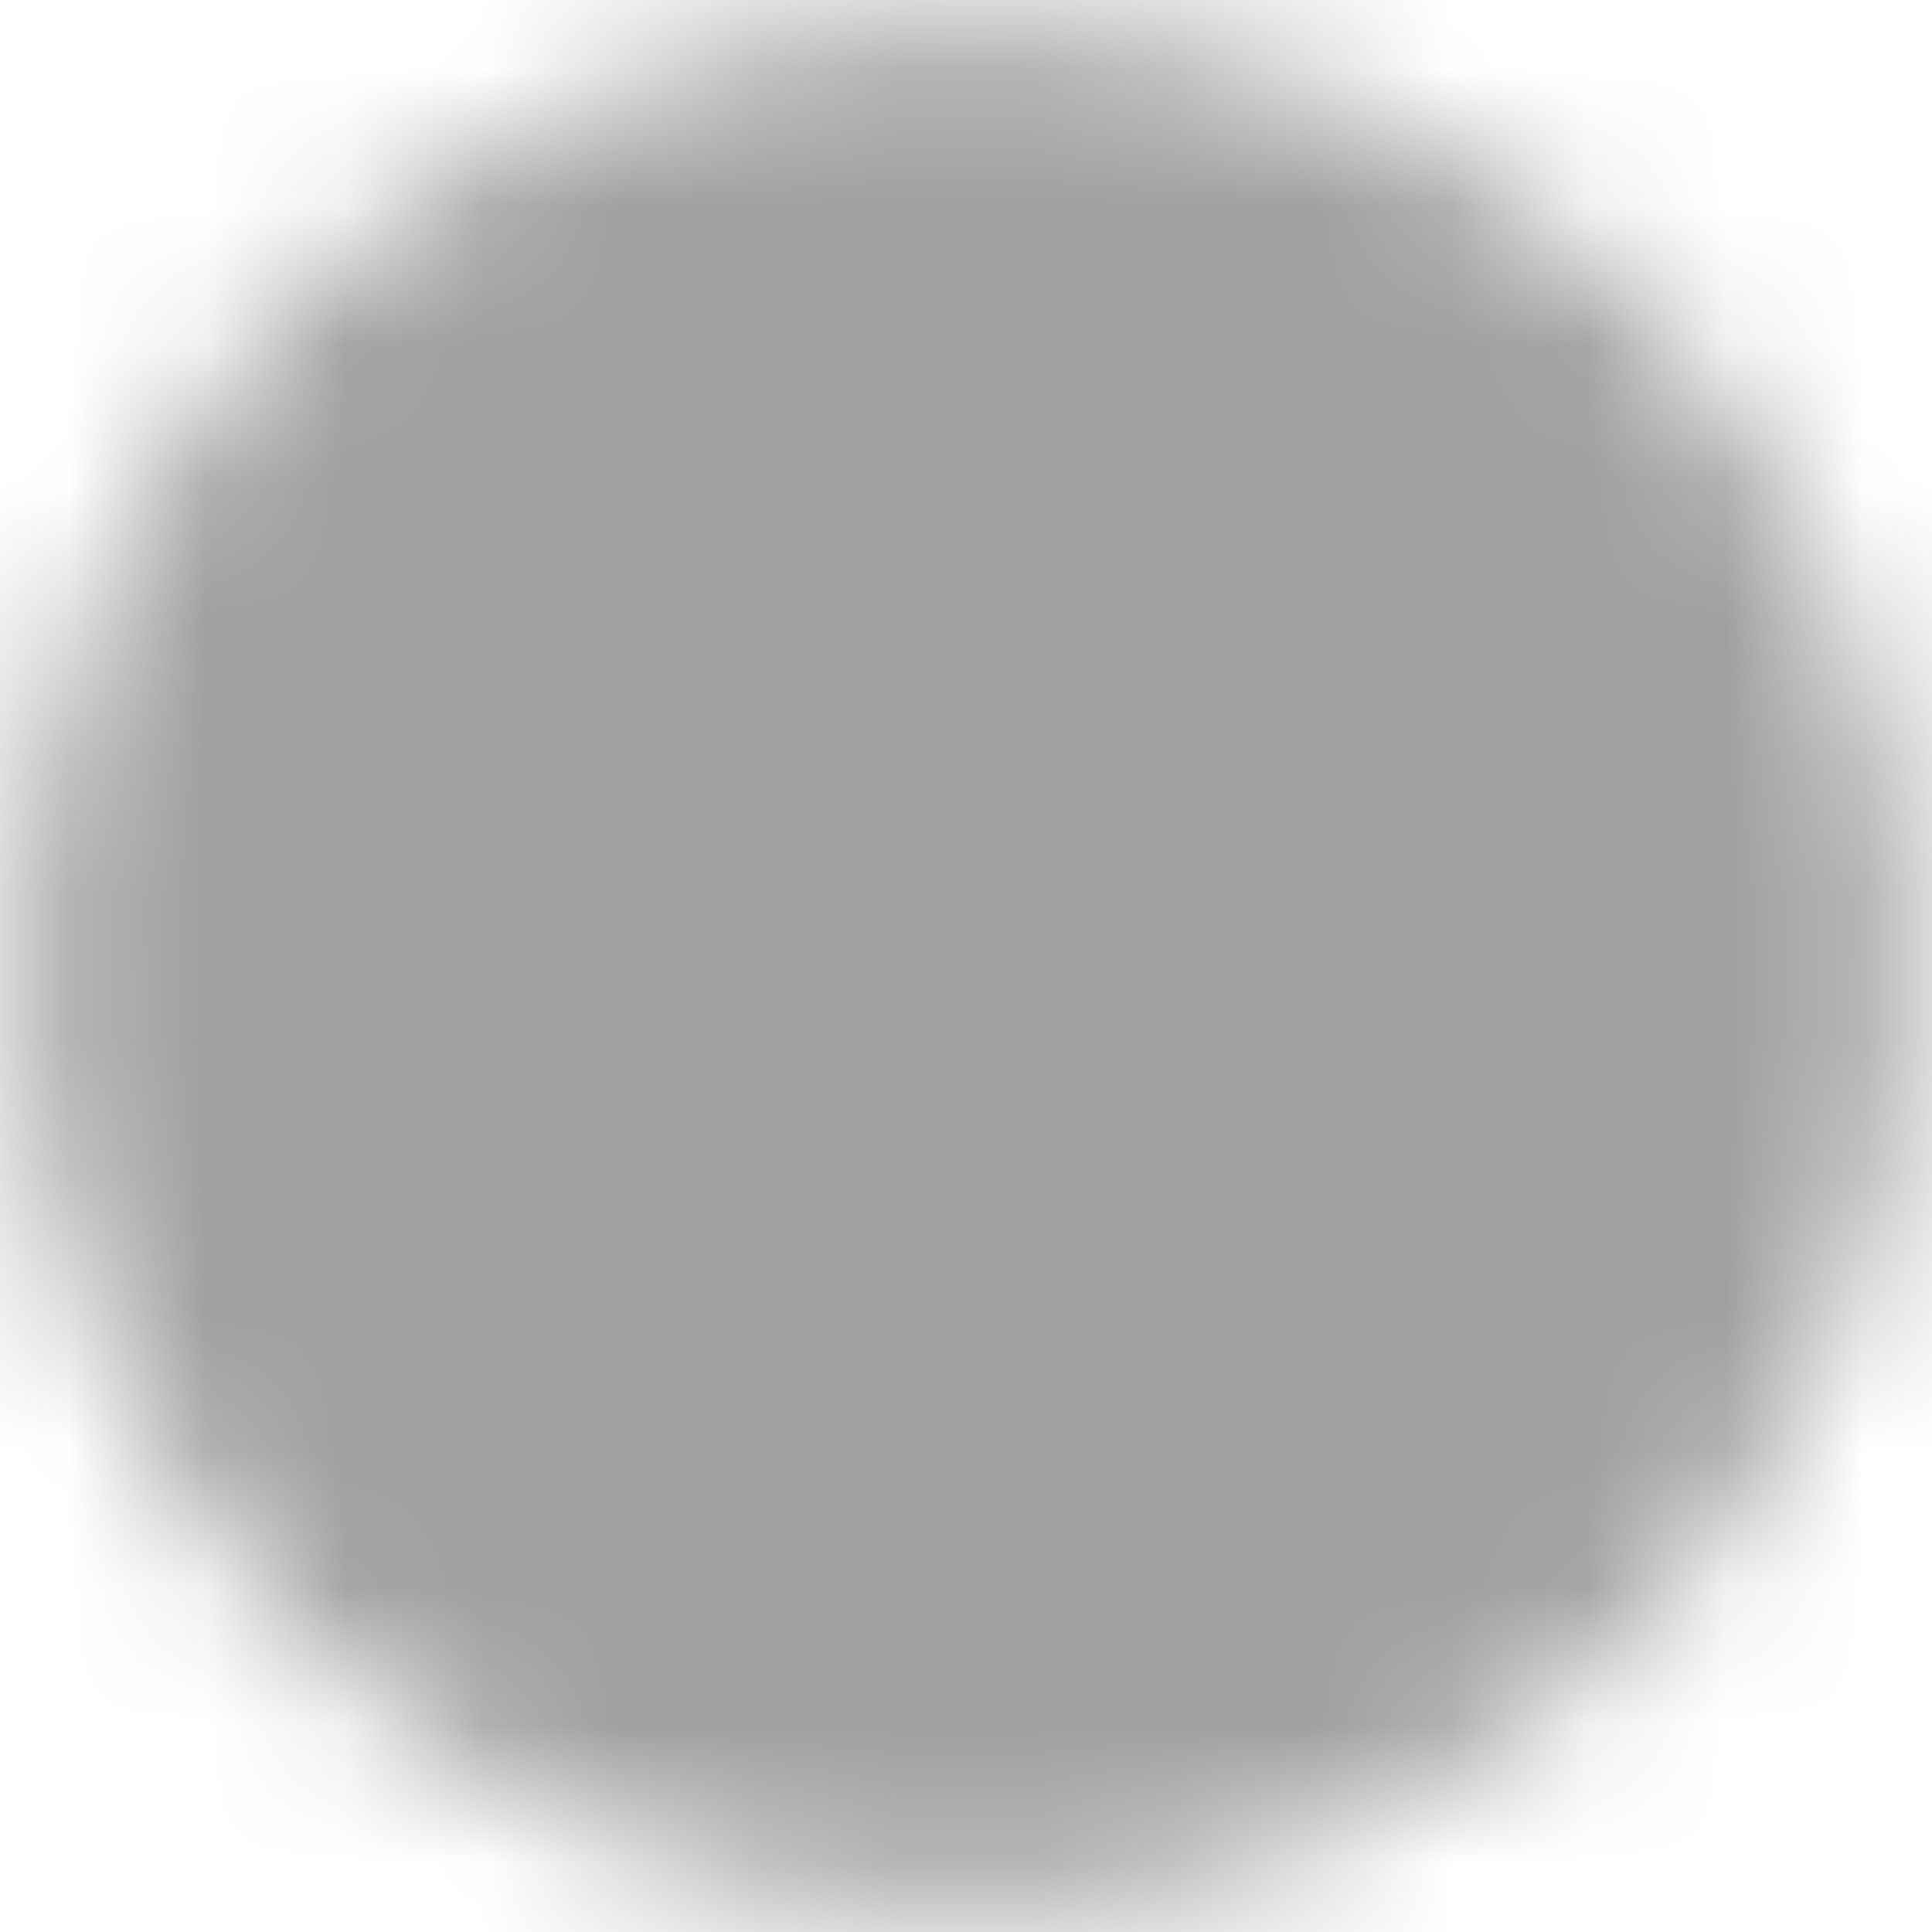 <svg width="14" height="14" viewBox="0 0 14 14" fill="none" xmlns="http://www.w3.org/2000/svg">
<g id="icon-park-solid:time" clip-path="url(#clip0_115_14263)">
<g id="Mask group">
<mask id="mask0_115_14263" style="mask-type:luminance" maskUnits="userSpaceOnUse" x="0" y="0" width="14" height="14">
<g id="Group">
<g id="Group_2">
<path id="Vector" d="M6.999 12.835C10.221 12.835 12.833 10.223 12.833 7.001C12.833 3.78 10.221 1.168 6.999 1.168C3.778 1.168 1.166 3.78 1.166 7.001C1.166 10.223 3.778 12.835 6.999 12.835Z" fill="white" stroke="white" stroke-width="2" stroke-linejoin="round"/>
<path id="Vector_2" d="M7.002 3.5V7.003L9.475 9.476" stroke="black" stroke-width="2" stroke-linecap="round" stroke-linejoin="round"/>
</g>
</g>
</mask>
<g mask="url(#mask0_115_14263)">
<path id="Vector_3" d="M0 0H14V14H0V0Z" fill="#A0A0A0"/>
</g>
</g>
</g>
<defs>
<clipPath id="clip0_115_14263">
<rect width="14" height="14" fill="white"/>
</clipPath>
</defs>
</svg>

